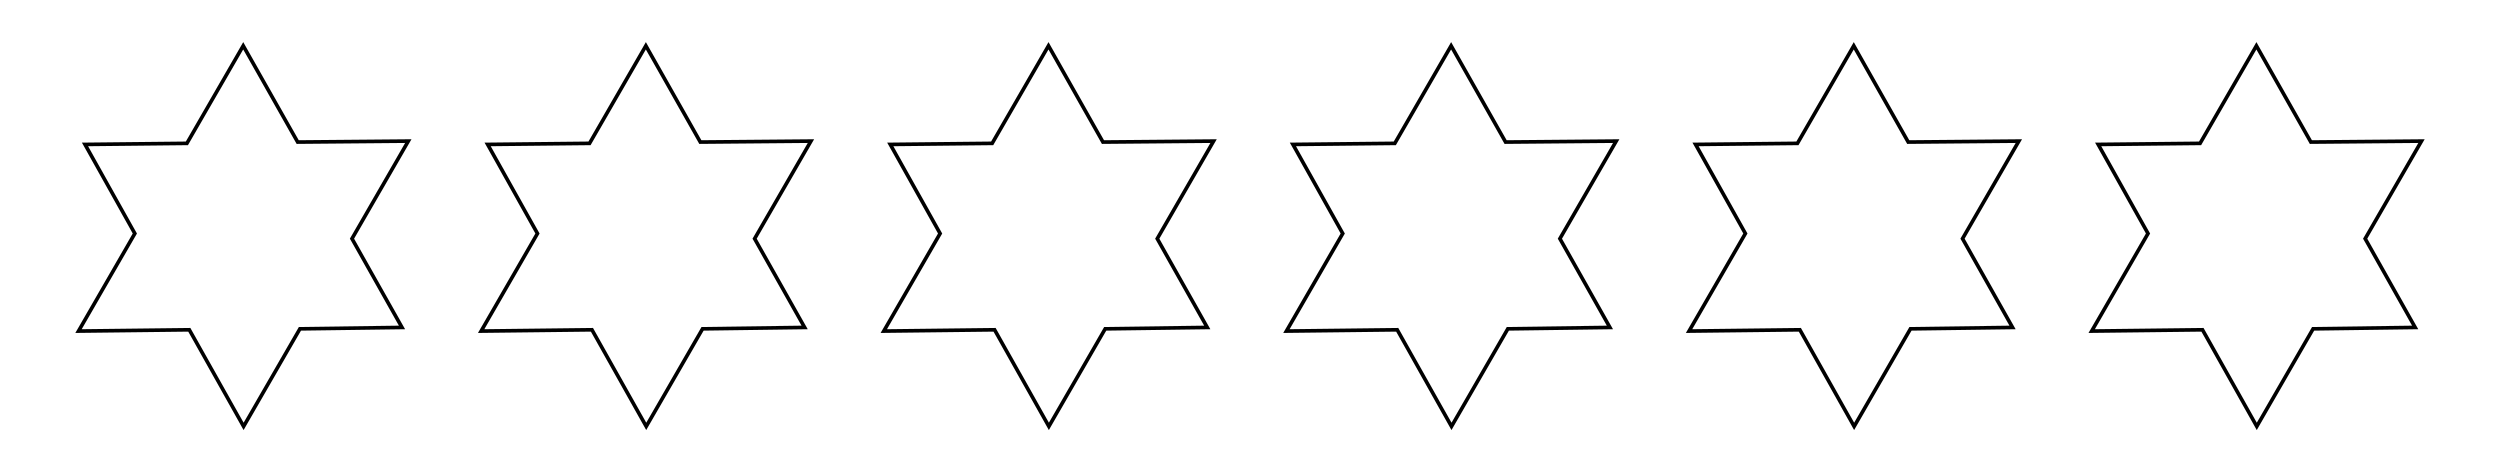 <svg host="65bd71144e" xmlns="http://www.w3.org/2000/svg" xmlns:xlink="http://www.w3.org/1999/xlink" version="1.1" width="683px" height="130px" viewBox="-0.5 -0.5 683 130" content="&lt;mxfile&gt;&lt;diagram id=&quot;hOMfLwzG0syYMJCb2zEQ&quot; name=&quot;Page-1&quot;&gt;5ZY7b4MwEIB/DWsEOCFkbB5th1aqlKFj5AQHLBkOmUtC+ut7lAsPpZE6lYEF2d+dH/f5BhyxSssXK/PkHSJlHN+NSkesHd8PhU/fClxrIMJZDWKroxp5LdjqL8XQZXrSkSp6iQhgUOd9eIAsUwfsMWktXPppRzD9U3MZqzuwPUhzTz91hAlTL1i0gVel44SPDv15HUjlLZkrKRIZwaWDxMYRKwuA9SgtV8pU7m5e6nXPD6LNxazK8C8L+CHO0py4Nr4XXm/FnpVFTbW/yb0yH1Bo1JBRaA+IkDpieUt4MjquAgg50QRTQxOPhlRkXm2WlnHVDpO9LPRhEuxy0BnuCpSWkiyg5J2FS/OjNmYFBii2ziCj9Uu+Kx2nyof1eo1F6j4FqUJ7pRReMGfv3HheyPNL5xldZknnBRfMJHdO3OzcyqUB+/3dtRiZ60buELKnI5PdSBtC9mxksqfugLKDkcmeeQPKno9MduD/n2yatj86P7HO36LYfAM=&lt;/diagram&gt;&lt;/mxfile&gt;">
    <defs/>
    <g>
        <path d="M 39.96 49.78 L 39.96 19 L 66 34.34 L 92.04 19 L 92.04 49.78 L 116 63.95 L 92.04 78.22 L 92.04 109 L 66 93.56 L 39.96 109 L 39.96 78.22 L 16 63.95 Z" fill="none" stroke="rgb(0, 0, 0)" stroke-miterlimit="10" transform="rotate(30,66,64)" pointer-events="all"/>
        <path d="M 149.96 49.78 L 149.96 19 L 176 34.34 L 202.04 19 L 202.04 49.78 L 226 63.95 L 202.04 78.22 L 202.04 109 L 176 93.56 L 149.96 109 L 149.96 78.22 L 126 63.95 Z" fill="none" stroke="rgb(0, 0, 0)" stroke-miterlimit="10" transform="rotate(30,176,64)" pointer-events="all"/>
        <path d="M 259.96 49.78 L 259.96 19 L 286 34.34 L 312.04 19 L 312.04 49.78 L 336 63.95 L 312.04 78.22 L 312.04 109 L 286 93.56 L 259.96 109 L 259.96 78.22 L 236 63.95 Z" fill="none" stroke="rgb(0, 0, 0)" stroke-miterlimit="10" transform="rotate(30,286,64)" pointer-events="all"/>
        <path d="M 369.96 49.78 L 369.96 19 L 396 34.34 L 422.04 19 L 422.04 49.78 L 446 63.95 L 422.04 78.22 L 422.04 109 L 396 93.56 L 369.96 109 L 369.96 78.22 L 346 63.95 Z" fill="none" stroke="rgb(0, 0, 0)" stroke-miterlimit="10" transform="rotate(30,396,64)" pointer-events="all"/>
        <path d="M 479.96 49.78 L 479.96 19 L 506 34.34 L 532.04 19 L 532.04 49.78 L 556 63.95 L 532.04 78.22 L 532.04 109 L 506 93.56 L 479.96 109 L 479.96 78.22 L 456 63.95 Z" fill="none" stroke="rgb(0, 0, 0)" stroke-miterlimit="10" transform="rotate(30,506,64)" pointer-events="all"/>
        <path d="M 589.96 49.78 L 589.96 19 L 616 34.34 L 642.04 19 L 642.04 49.78 L 666 63.95 L 642.04 78.22 L 642.04 109 L 616 93.56 L 589.96 109 L 589.96 78.22 L 566 63.95 Z" fill="none" stroke="rgb(0, 0, 0)" stroke-miterlimit="10" transform="rotate(30,616,64)" pointer-events="all"/>
    </g>
</svg>